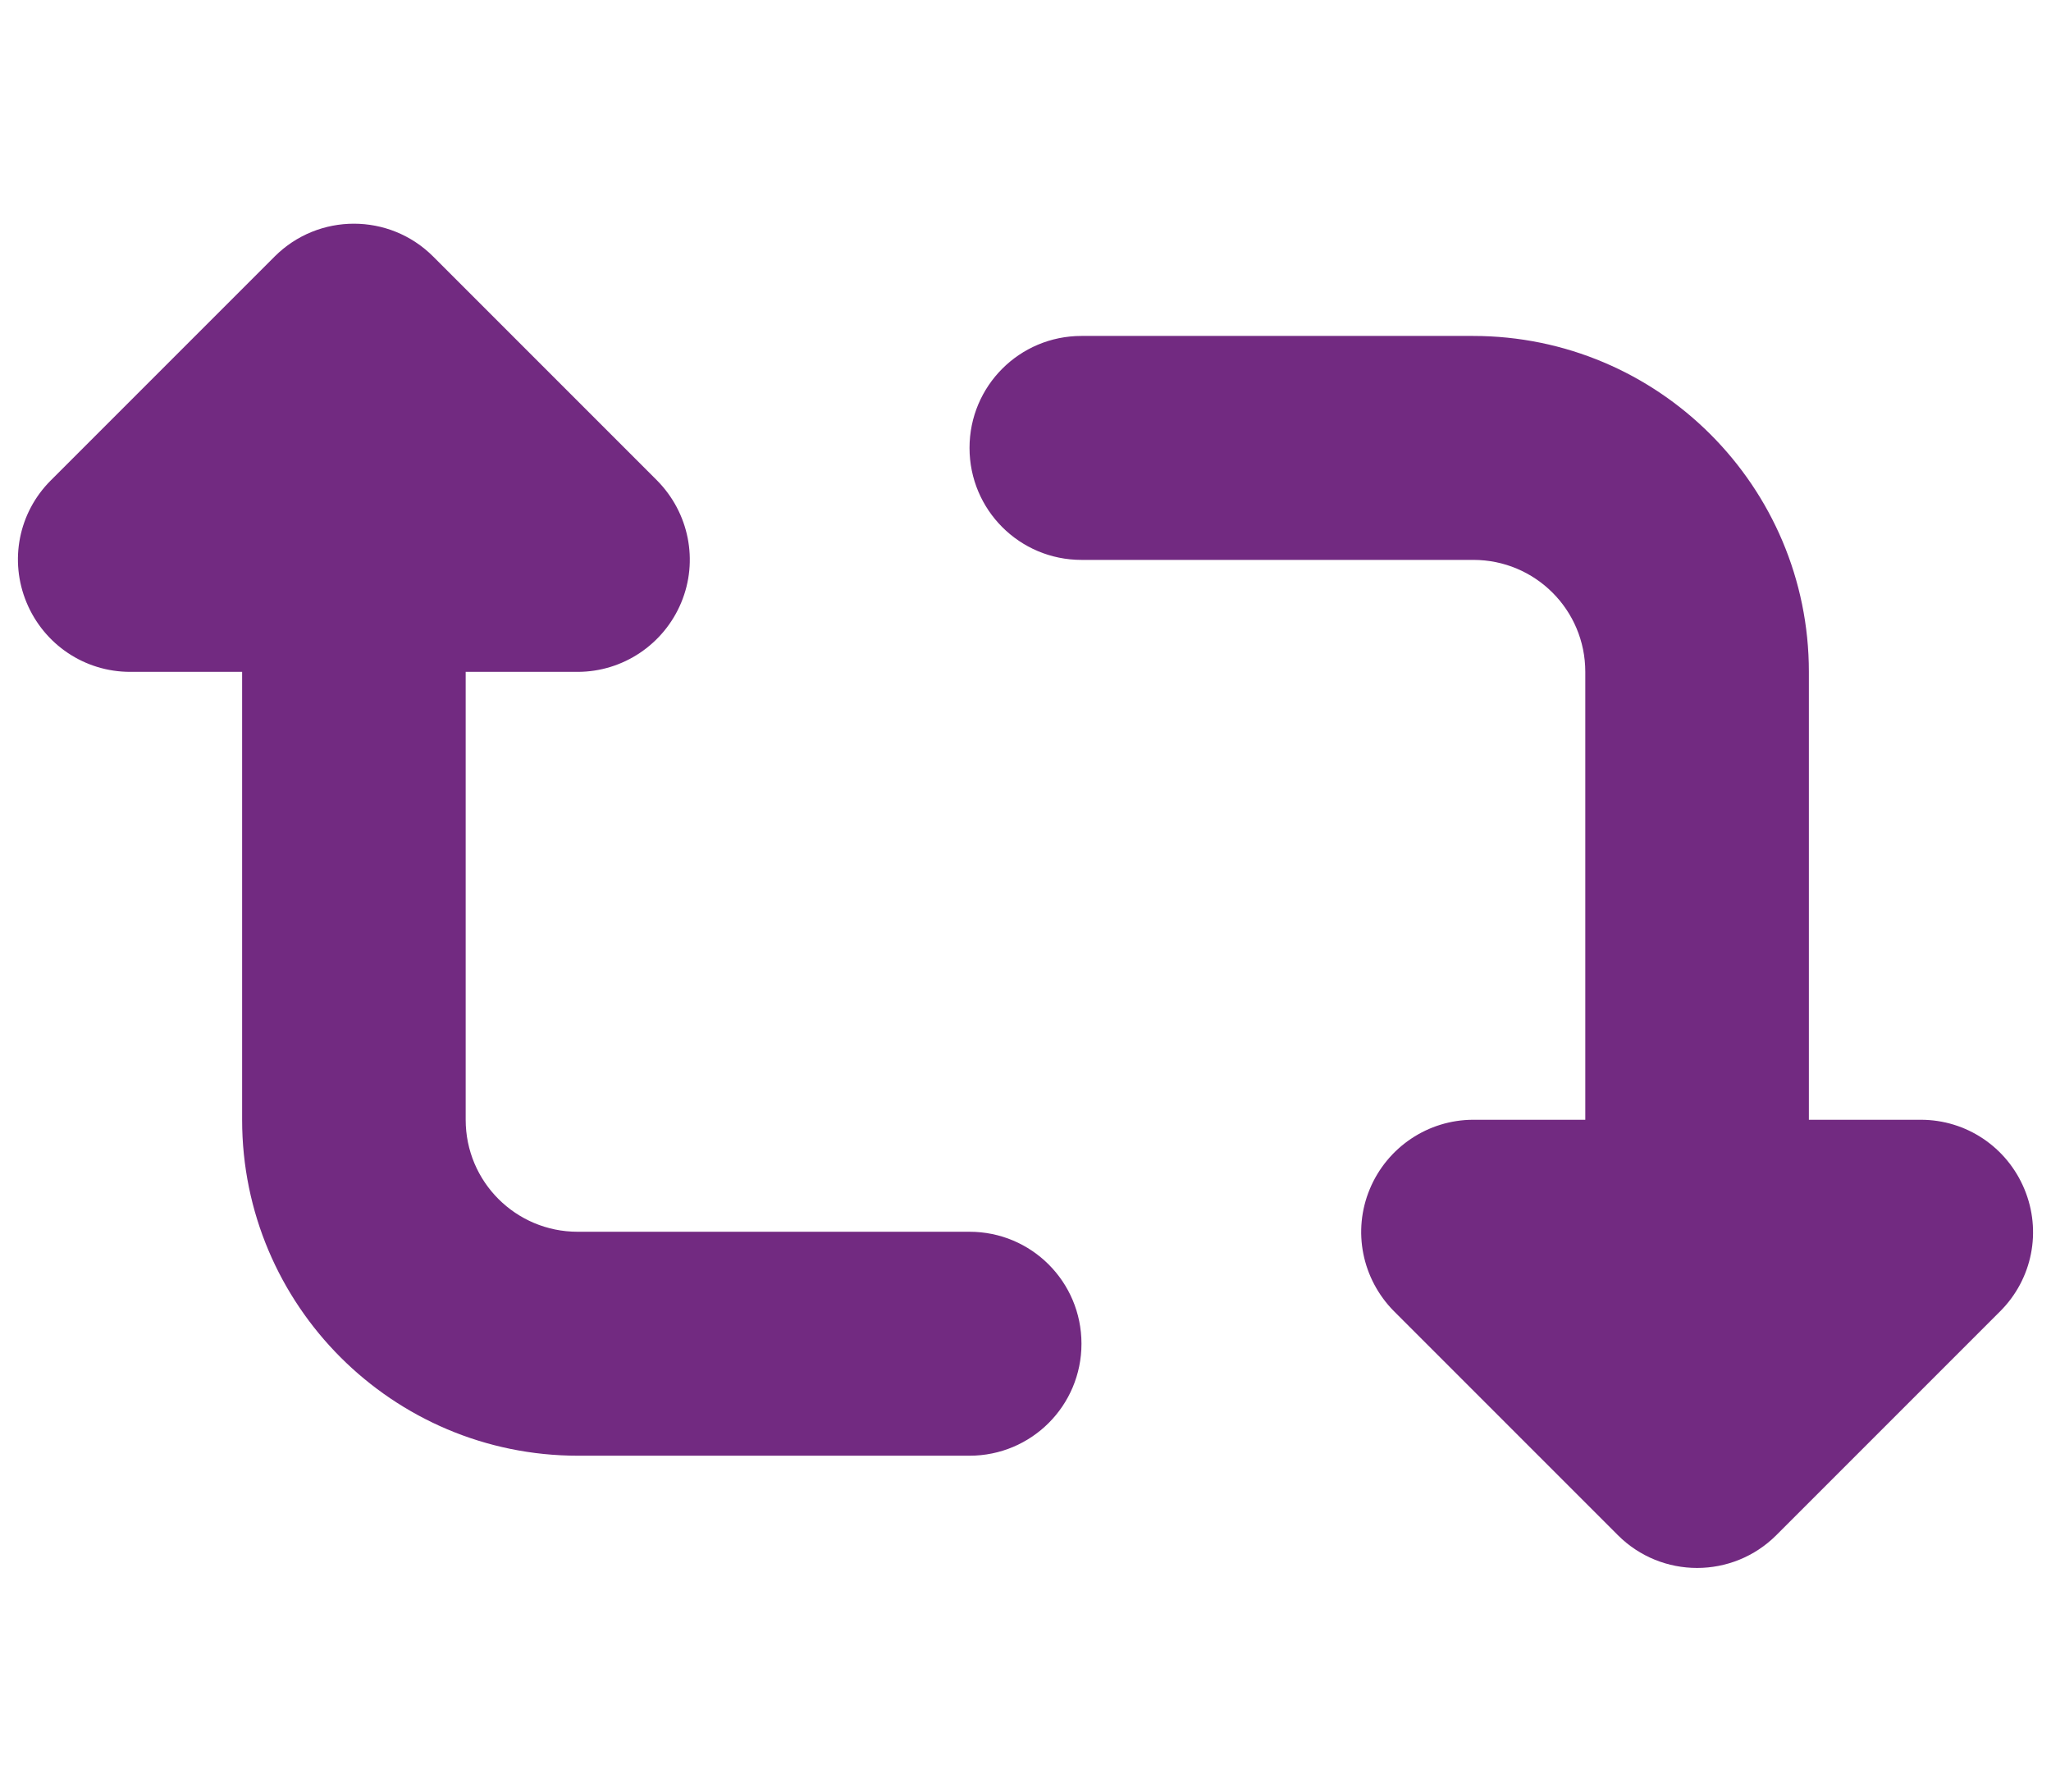 <?xml version="1.0" encoding="UTF-8"?>
<svg xmlns="http://www.w3.org/2000/svg" width="79" height="69" viewBox="0 0 79 69" fill="none">
  <g id="retweet-solid 1" clip-path="url(#clip0_4785_38397)">
    <path id="Vector" d="M37.344 56.063C39.729 56.063 41.656 54.136 41.656 51.75C41.656 49.365 39.729 47.438 37.344 47.438H22.25C19.865 47.438 17.937 45.511 17.937 43.125V25.875H22.25C23.988 25.875 25.565 24.824 26.239 23.207C26.913 21.59 26.535 19.744 25.309 18.504L16.684 9.879C14.999 8.194 12.264 8.194 10.579 9.879L1.954 18.504C0.714 19.744 0.351 21.59 1.024 23.207C1.698 24.824 3.261 25.875 5.013 25.875H9.326V43.125C9.326 50.268 15.121 56.063 22.263 56.063H37.344ZM41.656 12.938C39.271 12.938 37.344 14.865 37.344 17.25C37.344 19.636 39.271 21.563 41.656 21.563H56.75C59.135 21.563 61.062 23.49 61.062 25.875V43.125H56.75C55.011 43.125 53.435 44.176 52.761 45.794C52.087 47.411 52.464 49.257 53.691 50.497L62.316 59.122C64 60.807 66.736 60.807 68.421 59.122L77.046 50.497C78.285 49.257 78.649 47.411 77.975 45.794C77.302 44.176 75.738 43.125 73.987 43.125H69.674V25.875C69.674 18.733 63.879 12.938 56.736 12.938H41.656Z" fill="#722A81"></path>
  </g>
  <defs>
    <clipPath id="clip0_4785_38397">
      <rect width="77.625" height="69" fill="white" transform="translate(0.688)"></rect>
    </clipPath>
  </defs>
</svg>
